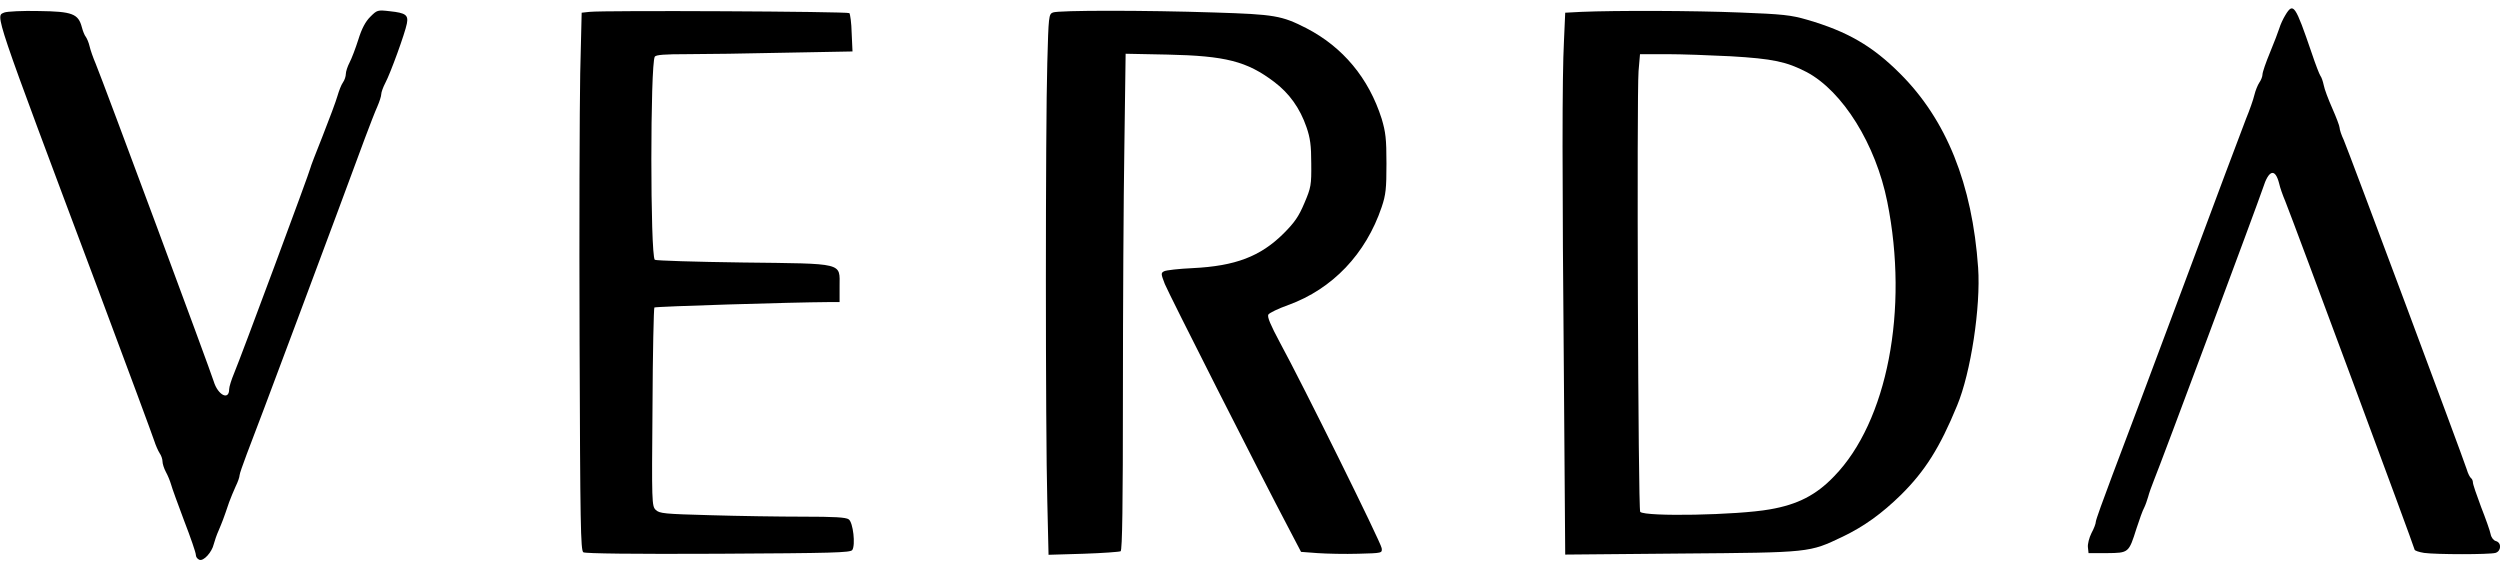 <?xml version="1.0" encoding="UTF-8" standalone="yes"?>
<svg version="1.0" xmlns="http://www.w3.org/2000/svg" width="900pt" height="204pt" viewBox="0 0 1200 272" preserveAspectRatio="xMidYMid meet">
  <g transform="translate(0,272) scale(0.1,-0.1)" fill="#000000" stroke="none">
    <path d="M10970 2648 c-11 -18 -24 -46 -29 -63 -5 -16 -25 -69 -45 -117 -20
-48 -36 -95 -36 -105 0 -10 -7 -28 -15 -39 -8 -12 -19 -39 -24 -60 -5 -22 -23
-73 -40 -114 -16 -41 -150 -397 -296 -790 -147 -393 -302 -808 -346 -922 -43
-114 -79 -214 -79 -222 0 -9 -9 -33 -21 -55 -11 -22 -19 -53 -17 -68 l3 -28
89 0 c104 1 104 1 141 118 14 43 30 88 37 100 6 12 14 35 19 52 4 16 17 53 28
80 32 77 499 1330 523 1402 28 89 59 97 78 22 4 -19 17 -56 29 -84 38 -94 621
-1664 621 -1673 0 -5 21 -12 46 -16 59 -8 312 -8 342 0 28 8 31 49 2 57 -11 3
-22 17 -25 33 -3 16 -24 75 -46 131 -21 56 -39 108 -39 117 0 8 -4 17 -9 21
-5 3 -15 22 -21 43 -21 65 -570 1535 -590 1580 -11 23 -20 50 -20 59 0 8 -16
50 -35 93 -19 43 -38 93 -41 111 -4 19 -11 39 -16 45 -5 7 -24 56 -42 110 -79
231 -88 244 -126 182z"/>
    <path d="M21 2660 c-43 -19 -61 32 452 -1335 140 -374 260 -698 267 -720 7
-22 19 -49 26 -60 8 -11 14 -29 14 -40 0 -11 7 -33 16 -50 9 -16 20 -43 25
-60 4 -16 33 -95 63 -175 31 -80 56 -153 56 -163 0 -10 7 -20 17 -24 20 -8 60
36 69 75 4 15 14 45 24 67 16 38 22 52 50 135 7 19 21 53 31 75 11 22 19 46
19 54 0 7 16 52 34 100 30 74 449 1195 567 1516 23 61 49 129 60 153 10 23 19
50 19 60 0 9 9 34 20 55 24 45 94 237 103 284 8 41 -6 51 -81 59 -60 7 -62 6
-95 -27 -23 -23 -41 -57 -57 -109 -13 -41 -32 -91 -42 -110 -10 -19 -18 -44
-18 -55 0 -11 -6 -30 -14 -41 -8 -11 -19 -40 -26 -64 -7 -25 -39 -111 -71
-192 -32 -80 -59 -150 -59 -154 0 -10 -335 -912 -366 -985 -13 -31 -24 -66
-24 -77 0 -56 -54 -29 -74 37 -15 50 -530 1437 -567 1526 -12 28 -25 65 -29
83 -4 18 -13 38 -18 45 -6 7 -14 27 -19 46 -17 65 -46 76 -206 78 -78 2 -153
-2 -166 -7z"/>
    <path d="M2829 2663 l-37 -4 -7 -292 c-3 -161 -5 -741 -3 -1290 3 -873 5 -999
18 -1008 10 -6 240 -9 648 -7 549 3 634 5 643 18 16 24 4 132 -17 147 -13 10
-70 13 -219 13 -111 0 -311 3 -445 7 -222 6 -245 8 -263 26 -18 18 -19 35 -15
492 1 260 6 476 9 479 5 5 659 25 837 26 l52 0 0 75 c0 116 28 109 -466 115
-227 3 -416 9 -421 13 -22 23 -22 938 0 975 6 9 48 12 155 12 81 0 293 3 470
7 l324 6 -4 88 c-1 48 -7 91 -11 96 -9 8 -1181 14 -1248 6z"/>
    <path d="M5054 2660 c-20 -8 -21 -17 -27 -242 -9 -303 -9 -1770 0 -2103 l6
-258 168 5 c92 3 172 9 178 12 8 5 11 226 11 754 0 411 3 947 7 1190 l6 444
201 -4 c279 -6 381 -32 512 -131 73 -55 124 -127 155 -217 18 -52 23 -88 23
-175 1 -103 -1 -115 -33 -190 -27 -64 -47 -93 -100 -146 -111 -110 -231 -156
-436 -166 -66 -3 -128 -10 -137 -15 -16 -8 -16 -12 3 -61 19 -47 459 -916 598
-1179 l56 -107 80 -6 c44 -3 132 -5 195 -3 115 3 115 3 112 27 -3 26 -380 788
-488 986 -46 86 -62 124 -56 135 5 8 48 29 96 46 212 77 372 245 448 470 20
59 23 89 23 209 0 119 -4 151 -23 215 -62 195 -186 344 -362 435 -118 60 -151
66 -440 75 -335 11 -749 11 -776 0z"/>
    <path d="M7589 2663 l-76 -4 -6 -136 c-9 -173 -9 -628 0 -1652 l6 -813 556 5
c625 5 614 4 776 81 102 49 187 110 280 201 115 114 186 226 269 428 66 158
114 475 101 662 -28 401 -152 710 -375 932 -133 133 -253 202 -445 258 -79 23
-118 27 -325 35 -222 9 -593 10 -761 3z m717 -213 c205 -12 269 -26 366 -76
173 -92 332 -347 387 -623 104 -517 0 -1055 -255 -1317 -86 -90 -175 -136
-309 -159 -157 -28 -597 -36 -622 -12 -10 10 -17 1996 -8 2115 l7 82 128 0
c70 0 208 -5 306 -10z"/>
  </g>
</svg>